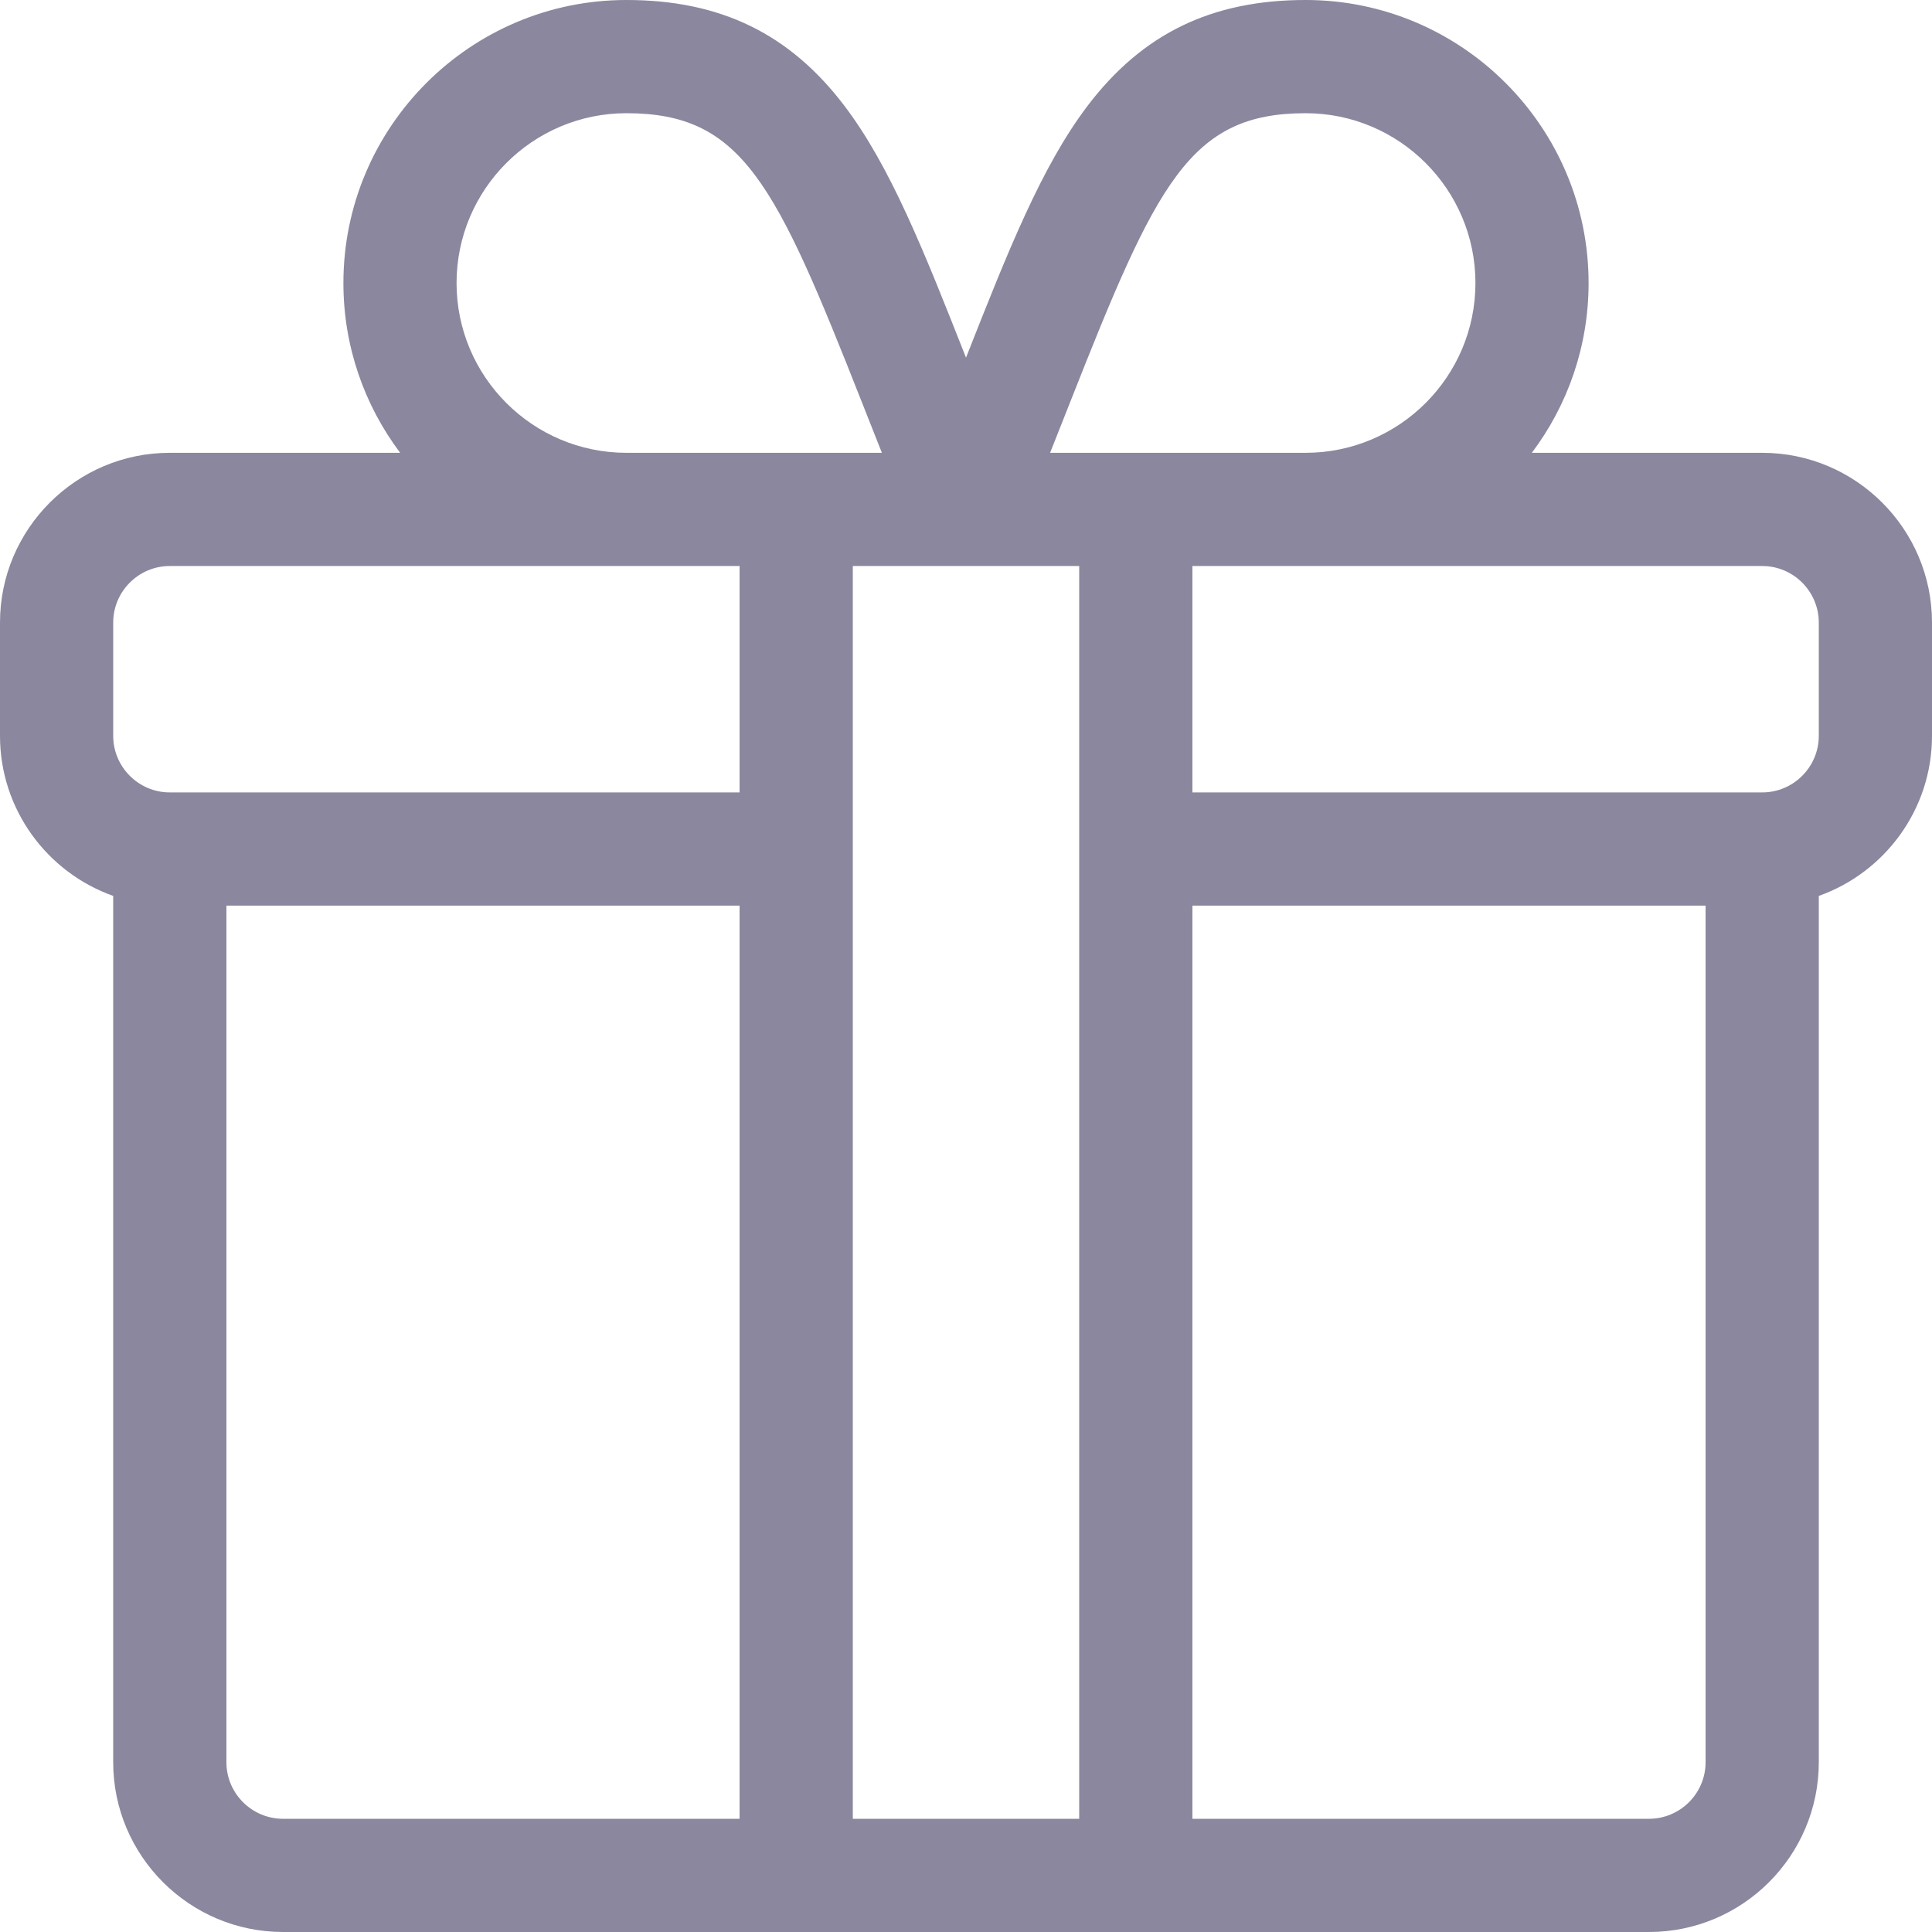 <svg width="32" height="32" viewBox="0 0 32 32" fill="none" xmlns="http://www.w3.org/2000/svg">
<g clip-path="url(#clip0_246_13694)">
<path d="M29.188 7.5H25.372C25.962 6.716 26.312 5.742 26.312 4.688C26.312 2.103 24.21 0 21.625 0C20.068 0 18.92 0.558 18.012 1.755C17.252 2.757 16.697 4.156 16 5.924C15.303 4.156 14.748 2.757 13.988 1.755C13.08 0.558 11.932 0 10.375 0C7.79 0 5.688 2.103 5.688 4.688C5.688 5.742 6.038 6.716 6.628 7.5H2.812C1.262 7.5 0 8.762 0 10.312V12.188C0 13.41 0.784 14.452 1.875 14.839V29.188C1.875 30.738 3.137 32 4.688 32H27.312C28.863 32 30.125 30.738 30.125 29.188V14.839C31.216 14.452 32 13.41 32 12.188V10.312C32 8.762 30.738 7.5 29.188 7.5ZM17.721 6.671C19.157 3.028 19.703 1.875 21.625 1.875C23.176 1.875 24.438 3.137 24.438 4.688C24.438 6.238 23.176 7.5 21.625 7.5H17.393C17.508 7.212 17.617 6.934 17.721 6.671ZM10.375 1.875C12.297 1.875 12.843 3.028 14.279 6.671C14.383 6.934 14.492 7.212 14.607 7.5H10.375C8.824 7.5 7.562 6.238 7.562 4.688C7.562 3.137 8.824 1.875 10.375 1.875ZM12.25 30.125H4.688C4.171 30.125 3.75 29.704 3.75 29.188V15H12.25V30.125ZM12.25 13.125H2.812C2.296 13.125 1.875 12.704 1.875 12.188V10.312C1.875 9.796 2.296 9.375 2.812 9.375H12.25V13.125ZM17.875 30.125H14.125V9.375C14.321 9.375 16.797 9.375 17.875 9.375V30.125ZM28.25 29.188C28.25 29.704 27.829 30.125 27.312 30.125H19.75V15H28.25V29.188ZM30.125 12.188C30.125 12.704 29.704 13.125 29.188 13.125H19.75V9.375H29.188C29.704 9.375 30.125 9.796 30.125 10.312V12.188Z" fill="#17103E" fill-opacity="0.5"/>
</g>
<defs>
<clipPath id="clip0_246_13694">
<rect width="32" height="32" fill="white"/>
</clipPath>
</defs>
</svg>
